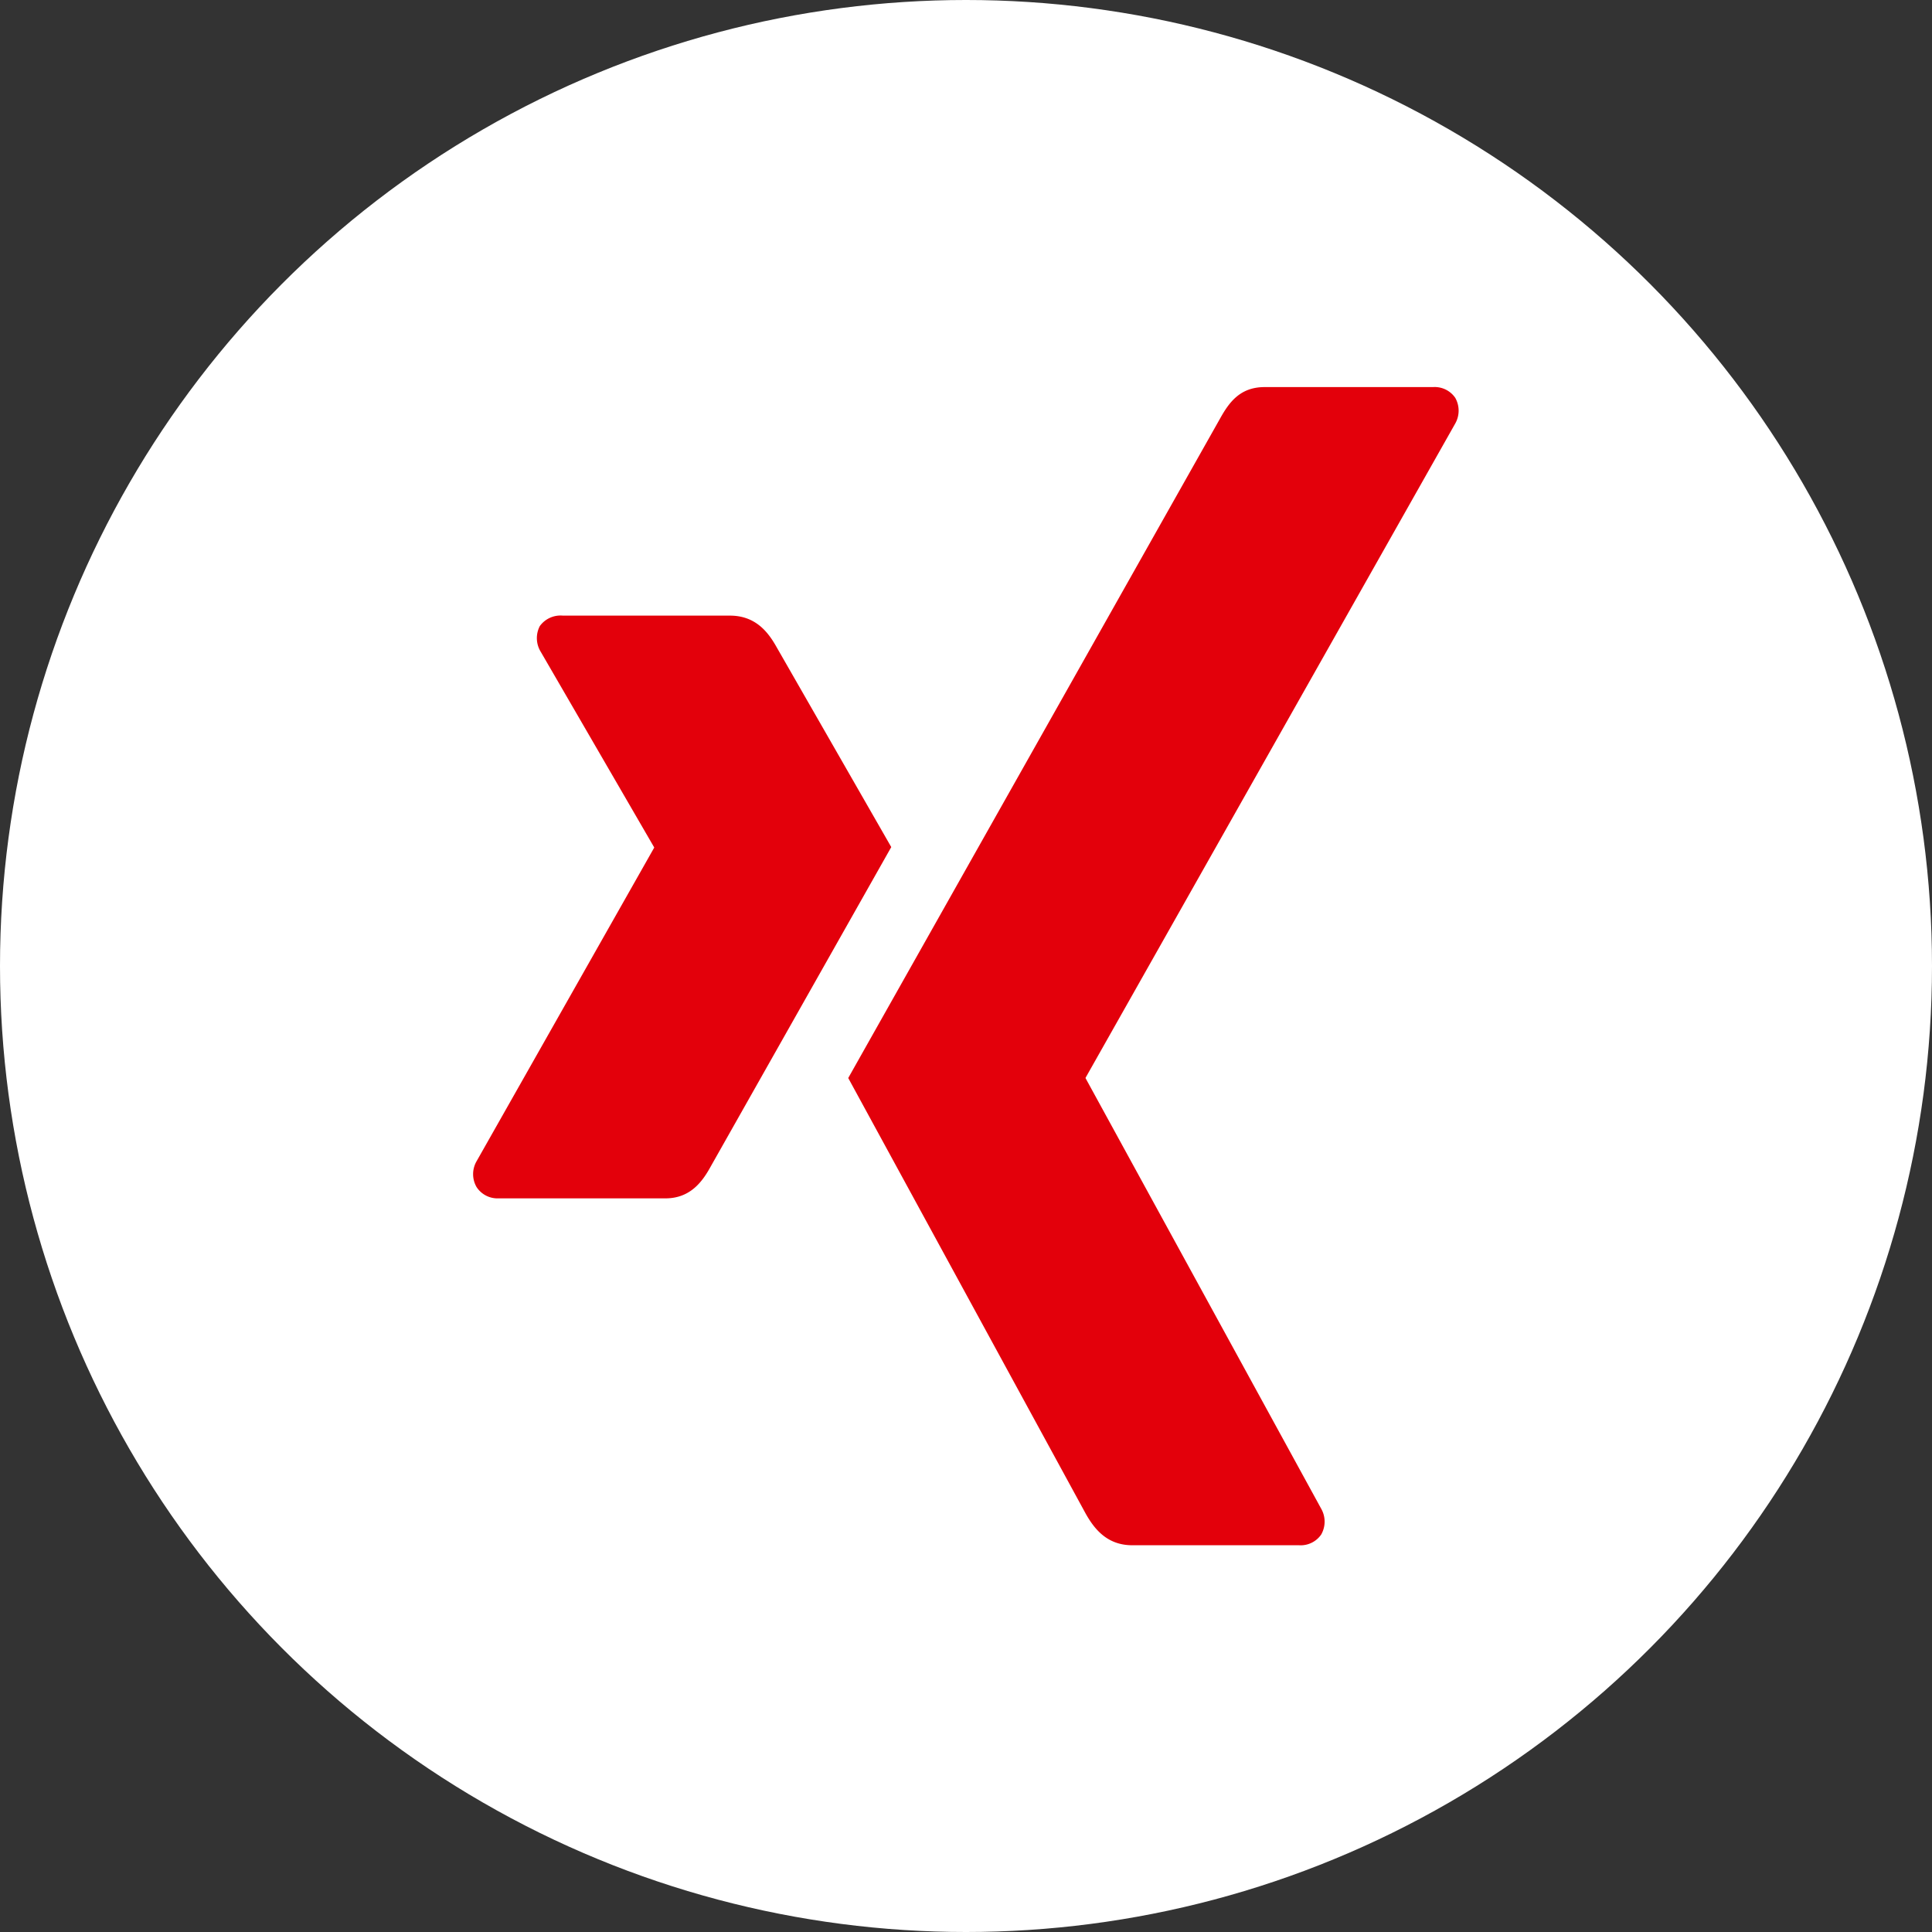 <svg id="Ebene_2" data-name="Ebene 2" xmlns="http://www.w3.org/2000/svg" width="232.64" height="232.64" viewBox="0 0 232.64 232.64">
  <rect x="0" y="0" width="232.64" height="232.64" fill="#333333" stroke="none"/>
  <g id="Ńëîé_1" data-name="Ńëîé 1">
    <circle id="Ellipse_14" data-name="Ellipse 14" cx="116.32" cy="116.32" r="116.32" transform="translate(0 0)" fill="#fff"/>
    <path id="Pfad_133" data-name="Pfad 133" d="M93.5,77.9c-1-1.78-2.52-3.77-5.6-3.77H67.78A3.08,3.08,0,0,0,65,75.39a3.14,3.14,0,0,0,.11,3.09L78.75,102a.08.08,0,0,1,0,.11L57.38,139.84a3.11,3.11,0,0,0,0,3.09A3,3,0,0,0,60,144.3H80.12c3,0,4.46-2,5.49-3.89L107.32,102Z" fill="#e3000b"/>
    <path id="Pfad_134" data-name="Pfad 134" d="M175.23,51a3.14,3.14,0,0,0,0-3.1,3,3,0,0,0-2.67-1.29H152.28c-3,0-4.31,1.89-5.39,3.83,0,0-43.33,76.84-44.75,79.37l28.58,52.43c1,1.78,2.53,3.83,5.62,3.83h20.08a3,3,0,0,0,2.67-1.29,3.14,3.14,0,0,0,0-3.11l-28.35-51.8a.11.11,0,0,1,0-.13Z" fill="#e3000b"/>
  </g>
</svg>
